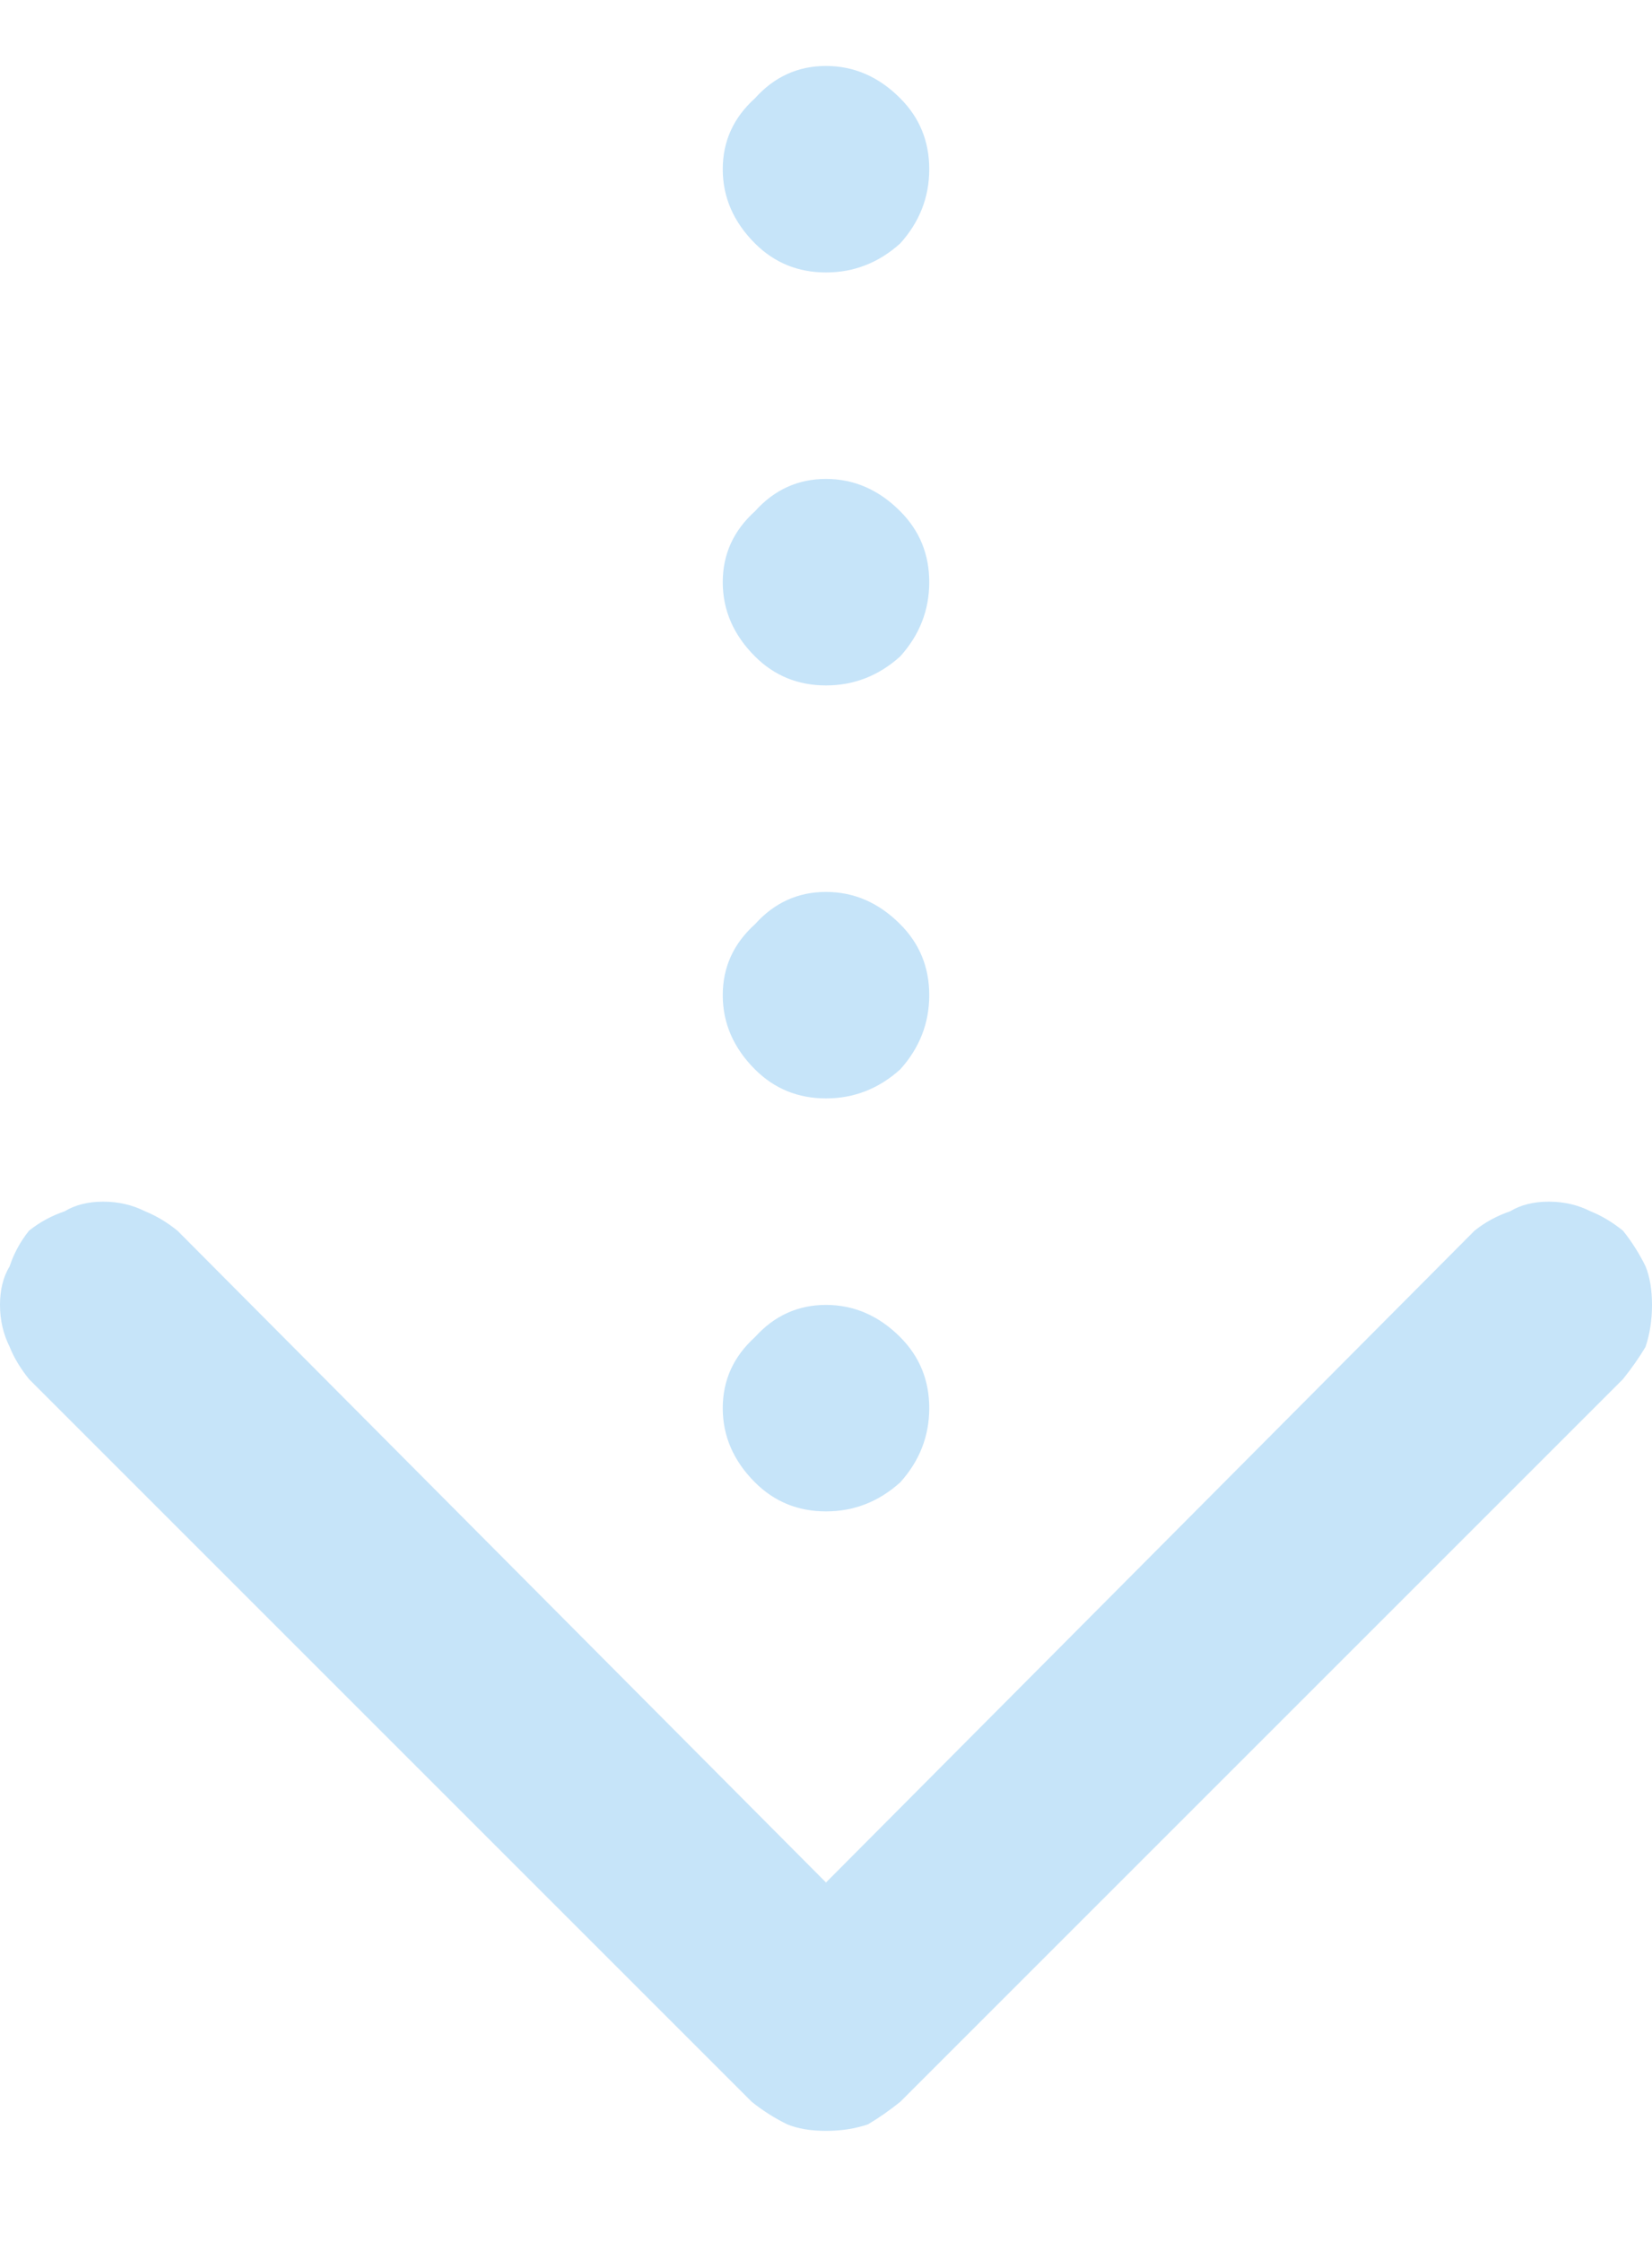 <svg width="14" height="19" viewBox="0 0 14 19" fill="none" xmlns="http://www.w3.org/2000/svg">
<path d="M7 0.559C7.237 0.559 7.447 0.65 7.629 0.833C7.793 0.997 7.875 1.197 7.875 1.434C7.875 1.671 7.793 1.881 7.629 2.063C7.447 2.227 7.237 2.309 7 2.309C6.763 2.309 6.562 2.227 6.398 2.063C6.216 1.881 6.125 1.671 6.125 1.434C6.125 1.197 6.216 0.997 6.398 0.833C6.562 0.65 6.763 0.559 7 0.559ZM7 4.059C7.237 4.059 7.447 4.15 7.629 4.333C7.793 4.497 7.875 4.697 7.875 4.934C7.875 5.171 7.793 5.381 7.629 5.563C7.447 5.727 7.237 5.809 7 5.809C6.763 5.809 6.562 5.727 6.398 5.563C6.216 5.381 6.125 5.171 6.125 4.934C6.125 4.697 6.216 4.497 6.398 4.333C6.562 4.15 6.763 4.059 7 4.059ZM7 7.559C7.237 7.559 7.447 7.65 7.629 7.833C7.793 7.997 7.875 8.197 7.875 8.434C7.875 8.671 7.793 8.881 7.629 9.063C7.447 9.227 7.237 9.309 7 9.309C6.763 9.309 6.562 9.227 6.398 9.063C6.216 8.881 6.125 8.671 6.125 8.434C6.125 8.197 6.216 7.997 6.398 7.833C6.562 7.65 6.763 7.559 7 7.559ZM7 11.059C7.237 11.059 7.447 11.15 7.629 11.332C7.793 11.497 7.875 11.697 7.875 11.934C7.875 12.171 7.793 12.381 7.629 12.563C7.447 12.727 7.237 12.809 7 12.809C6.763 12.809 6.562 12.727 6.398 12.563C6.216 12.381 6.125 12.171 6.125 11.934C6.125 11.697 6.216 11.497 6.398 11.332C6.562 11.15 6.763 11.059 7 11.059ZM0.246 10.43C0.173 10.521 0.118 10.622 0.082 10.731C0.027 10.822 -3.11557e-07 10.931 -3.0598e-07 11.059C-3.00402e-07 11.187 0.027 11.305 0.082 11.415C0.118 11.506 0.173 11.597 0.246 11.688L6.371 17.813C6.462 17.886 6.562 17.95 6.672 18.004C6.763 18.041 6.872 18.059 7 18.059C7.128 18.059 7.246 18.041 7.355 18.004C7.447 17.95 7.538 17.886 7.629 17.813L13.754 11.688C13.827 11.597 13.891 11.506 13.945 11.415C13.982 11.305 14 11.187 14 11.059C14 10.931 13.982 10.822 13.945 10.731C13.891 10.622 13.827 10.521 13.754 10.43C13.663 10.357 13.572 10.303 13.48 10.266C13.371 10.211 13.253 10.184 13.125 10.184C12.997 10.184 12.888 10.211 12.797 10.266C12.688 10.303 12.587 10.357 12.496 10.43L7 15.954L1.504 10.43C1.413 10.357 1.322 10.303 1.23 10.266C1.121 10.211 1.003 10.184 0.875 10.184C0.747 10.184 0.638 10.211 0.547 10.266C0.438 10.303 0.337 10.357 0.246 10.43Z" fill="#C6E4F9"/>
</svg>
